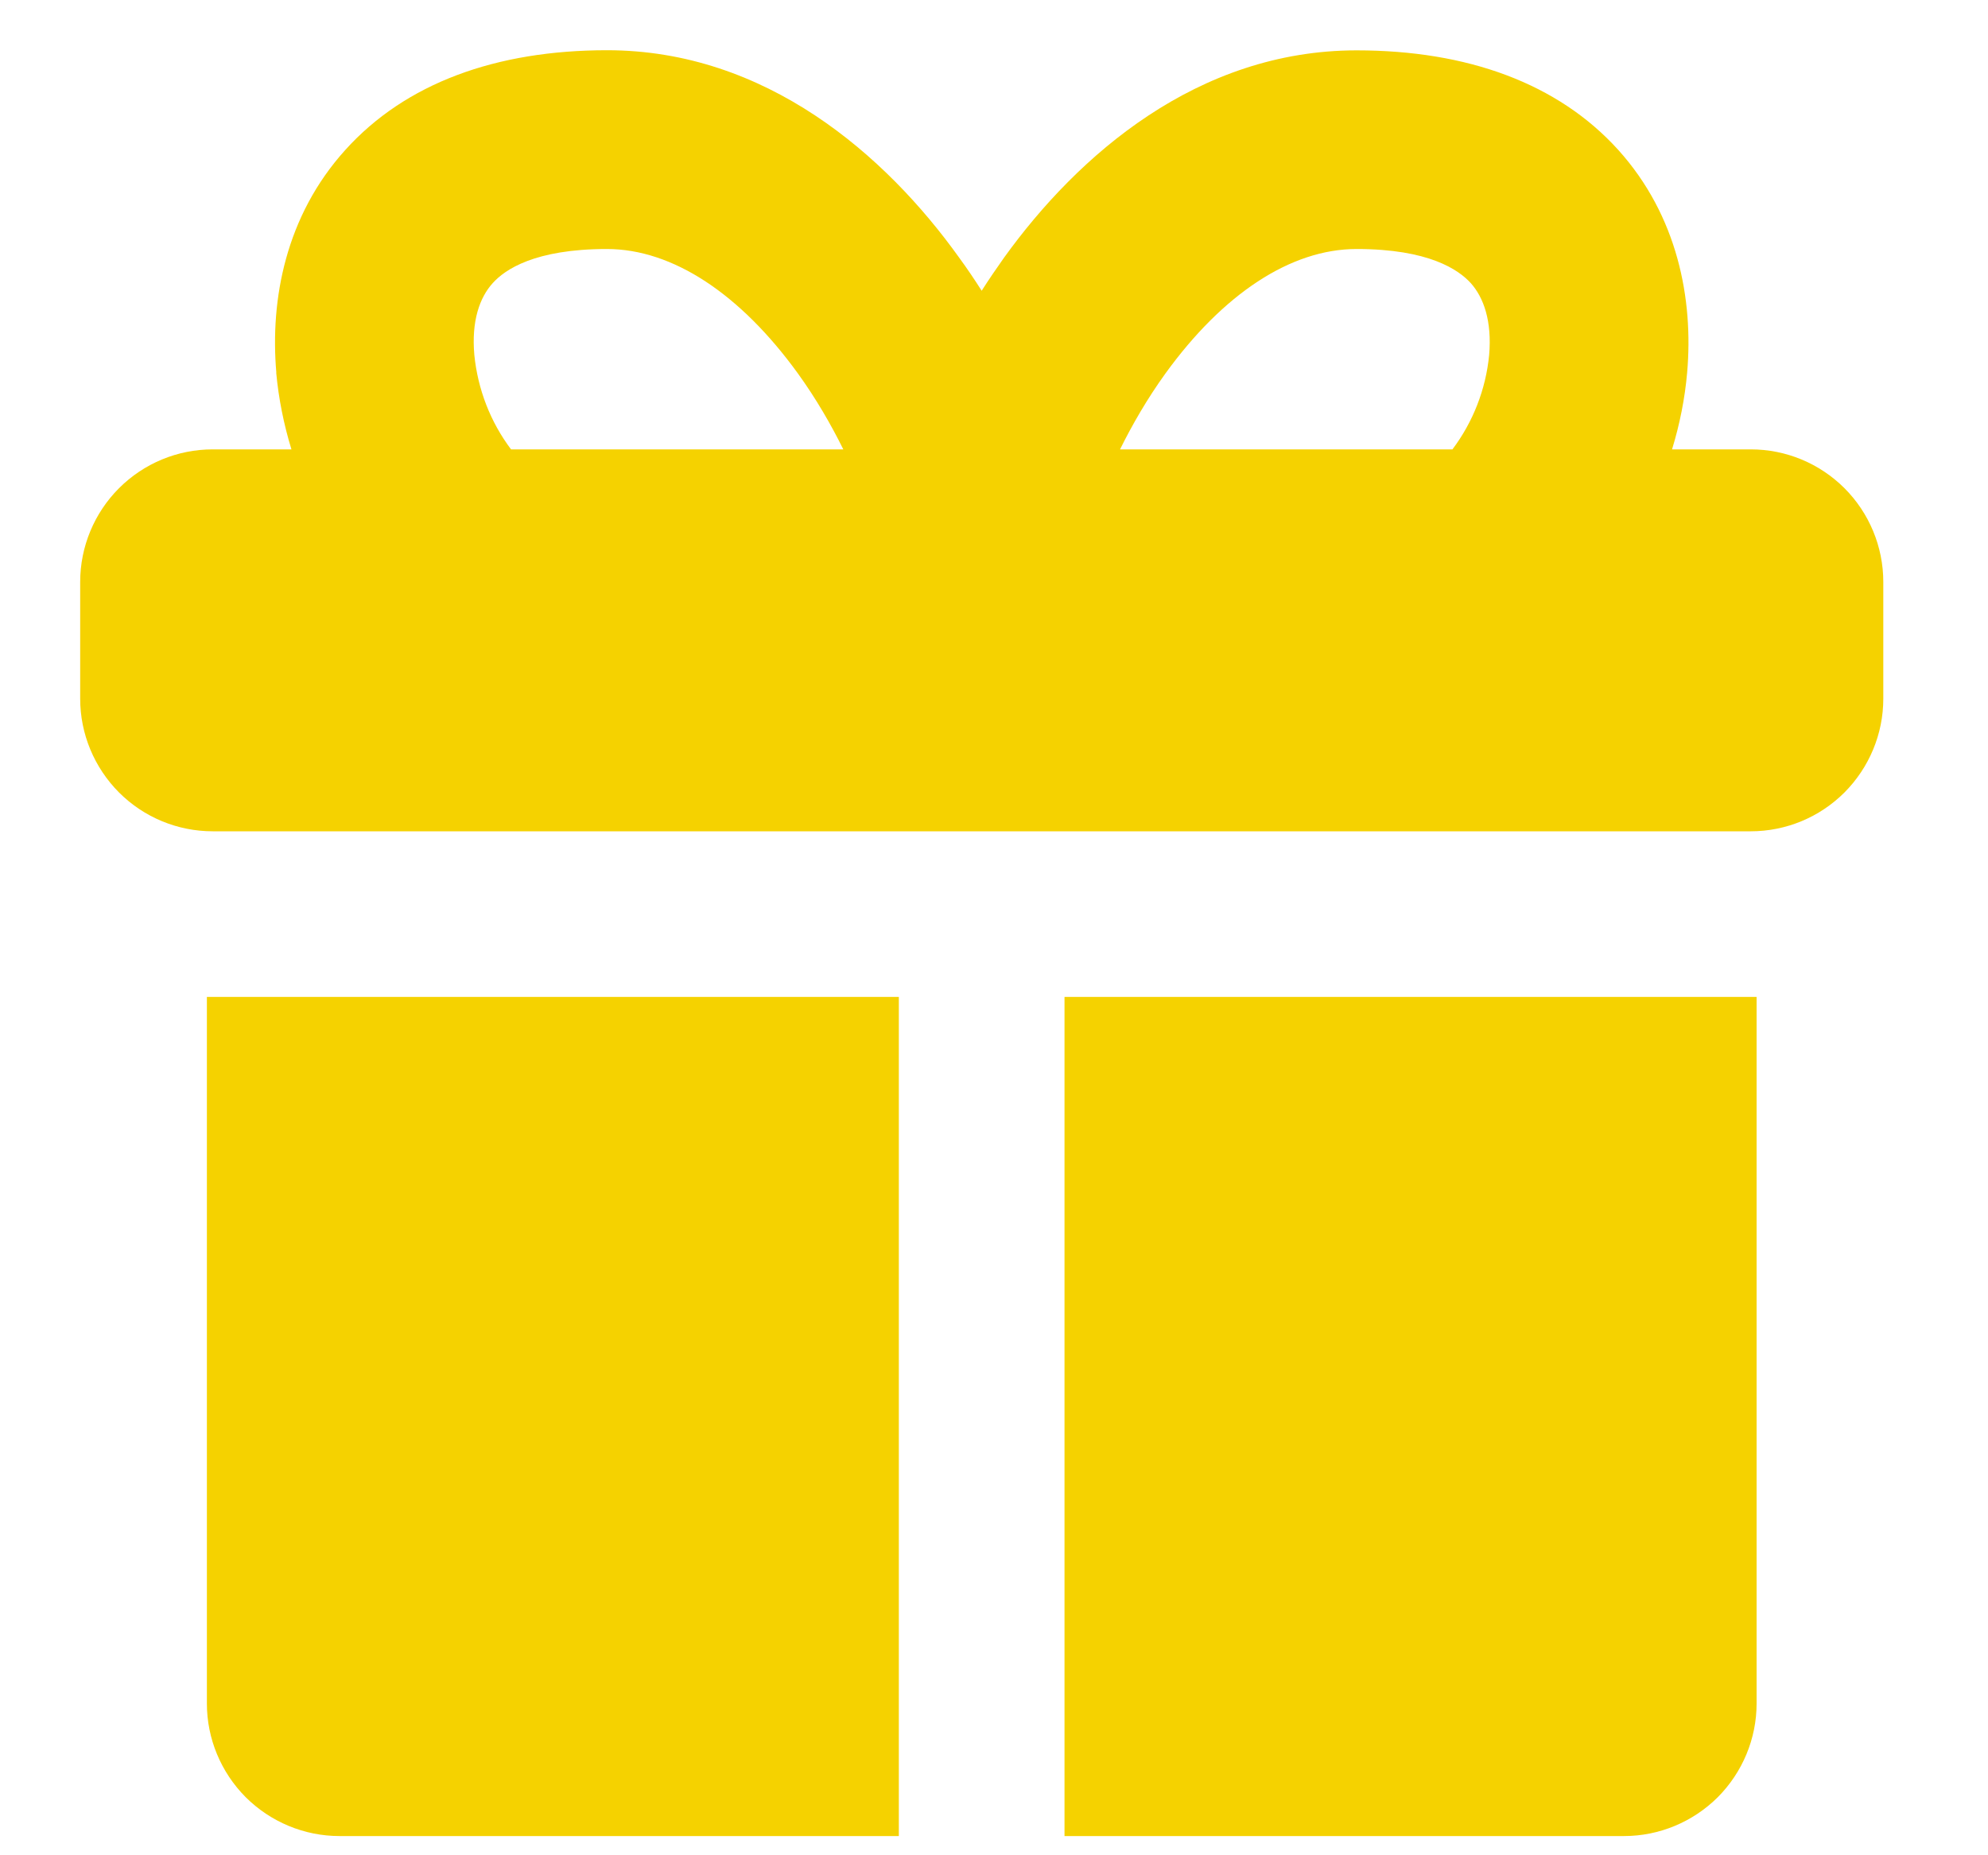 <?xml version="1.0" encoding="UTF-8"?> <svg xmlns="http://www.w3.org/2000/svg" width="15" height="14" viewBox="0 0 15 14" fill="none"><g clip-path="url(#clip0_3072_9052)"><path fill-rule="evenodd" clip-rule="evenodd" d="M6.363 3.391H3.856C3.7 3.184 3.605 2.937 3.579 2.679C3.556 2.423 3.619 2.245 3.718 2.136C3.809 2.035 4.034 1.879 4.579 1.879C5.076 1.879 5.587 2.219 6.021 2.819C6.158 3.009 6.271 3.205 6.363 3.391ZM2.084 2.811C2.102 3.007 2.141 3.202 2.199 3.391H1.605C1.34 3.391 1.086 3.496 0.898 3.684C0.711 3.871 0.605 4.126 0.605 4.391V5.273C0.605 5.538 0.711 5.792 0.898 5.98C1.086 6.168 1.34 6.273 1.605 6.273H13.21C13.475 6.273 13.729 6.168 13.917 5.98C14.104 5.792 14.21 5.538 14.21 5.273V4.391C14.21 4.126 14.104 3.871 13.917 3.684C13.729 3.496 13.475 3.391 13.21 3.391H12.616C12.674 3.202 12.713 3.007 12.73 2.811C12.778 2.259 12.659 1.629 12.21 1.131C11.755 0.628 11.07 0.38 10.236 0.38C9.035 0.38 8.132 1.172 7.576 1.944C7.518 2.026 7.461 2.109 7.407 2.194C7.353 2.109 7.297 2.026 7.237 1.944C6.683 1.17 5.779 0.379 4.58 0.379C3.744 0.379 3.06 0.627 2.605 1.132C2.156 1.629 2.037 2.259 2.085 2.812L2.084 2.811ZM8.451 3.391H10.959C11.115 3.184 11.211 2.937 11.236 2.679C11.258 2.423 11.195 2.245 11.097 2.136C11.005 2.035 10.78 1.879 10.236 1.879C9.738 1.879 9.227 2.219 8.793 2.819C8.656 3.009 8.543 3.205 8.451 3.391ZM1.605 7.523H6.782V13.855H2.561C2.296 13.855 2.042 13.749 1.854 13.562C1.667 13.374 1.561 13.12 1.561 12.855V7.523H1.605ZM12.254 13.855H8.032V7.523H13.21H13.254V12.855C13.254 13.12 13.148 13.374 12.961 13.562C12.773 13.749 12.519 13.855 12.254 13.855Z" fill="#F5D200"></path></g><defs><clipPath id="clip0_3072_9052"><rect width="14" height="14" fill="white" transform="translate(0.408)"></rect></clipPath></defs></svg> 